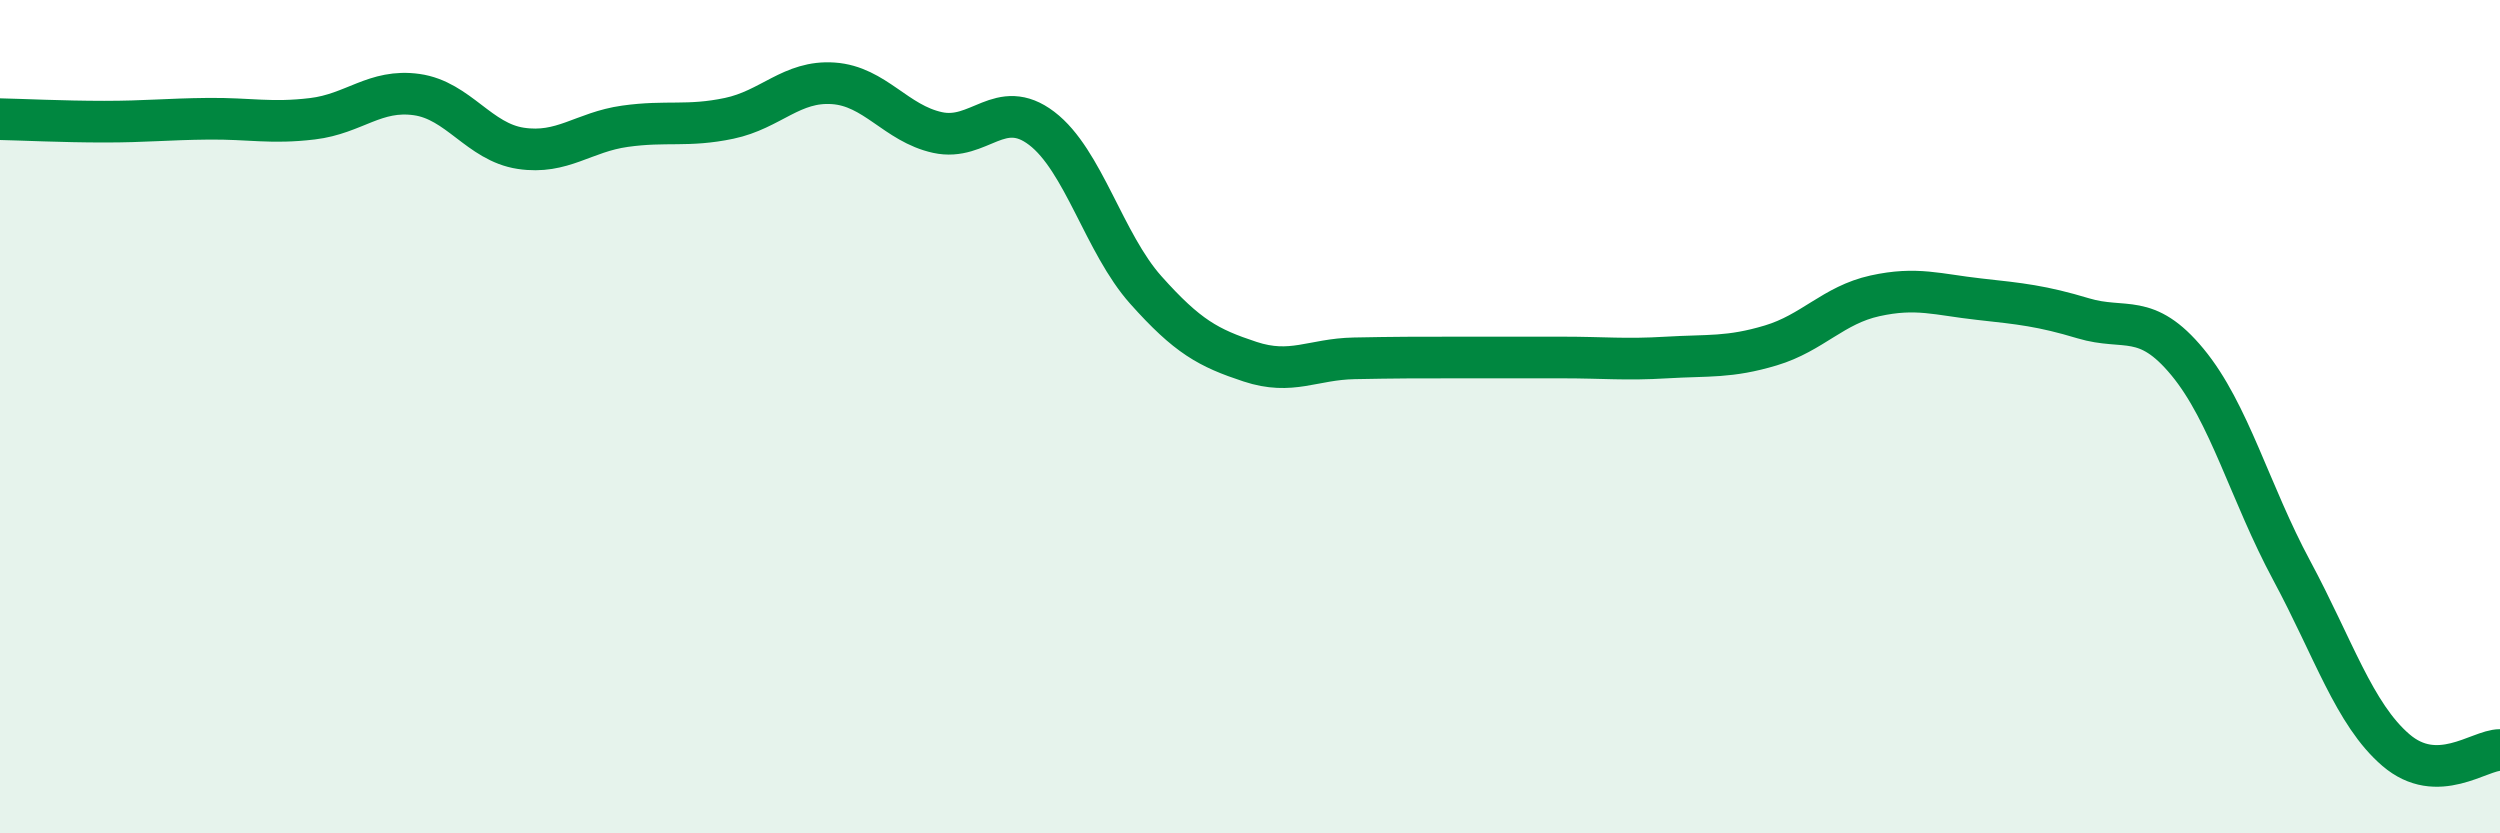 
    <svg width="60" height="20" viewBox="0 0 60 20" xmlns="http://www.w3.org/2000/svg">
      <path
        d="M 0,2.86 C 0.5,2.87 1.5,2.92 2.5,2.92 C 3.5,2.92 4,2.86 5,2.85 C 6,2.84 6.5,2.97 7.5,2.85 C 8.5,2.73 9,2.13 10,2.27 C 11,2.41 11.5,3.41 12.5,3.56 C 13.5,3.71 14,3.17 15,3.03 C 16,2.89 16.5,3.05 17.5,2.84 C 18.5,2.63 19,1.93 20,2 C 21,2.07 21.5,2.96 22.5,3.18 C 23.5,3.4 24,2.32 25,3.08 C 26,3.84 26.5,5.84 27.5,6.96 C 28.5,8.08 29,8.35 30,8.68 C 31,9.01 31.5,8.62 32.5,8.6 C 33.5,8.58 34,8.58 35,8.58 C 36,8.58 36.5,8.58 37.5,8.58 C 38.5,8.58 39,8.64 40,8.58 C 41,8.52 41.5,8.59 42.5,8.29 C 43.5,7.99 44,7.32 45,7.1 C 46,6.88 46.5,7.07 47.5,7.18 C 48.5,7.29 49,7.34 50,7.64 C 51,7.94 51.5,7.48 52.5,8.69 C 53.5,9.9 54,11.83 55,13.69 C 56,15.55 56.5,17.14 57.5,18 C 58.5,18.86 59.5,18 60,18L60 20L0 20Z"
        fill="#008740"
        opacity="0.1"
        stroke-linecap="round"
        stroke-linejoin="round"
      />
      <path
        d="M 0,2.86 C 0.5,2.87 1.5,2.92 2.5,2.92 C 3.5,2.92 4,2.86 5,2.85 C 6,2.84 6.5,2.97 7.5,2.85 C 8.5,2.73 9,2.13 10,2.27 C 11,2.41 11.5,3.41 12.5,3.56 C 13.5,3.71 14,3.17 15,3.03 C 16,2.89 16.5,3.05 17.5,2.84 C 18.5,2.63 19,1.93 20,2 C 21,2.07 21.5,2.96 22.5,3.18 C 23.5,3.4 24,2.32 25,3.08 C 26,3.84 26.5,5.84 27.5,6.96 C 28.5,8.08 29,8.35 30,8.68 C 31,9.01 31.5,8.62 32.5,8.6 C 33.5,8.58 34,8.58 35,8.58 C 36,8.58 36.5,8.58 37.5,8.58 C 38.5,8.58 39,8.64 40,8.58 C 41,8.52 41.5,8.59 42.5,8.29 C 43.5,7.99 44,7.32 45,7.1 C 46,6.88 46.5,7.07 47.5,7.18 C 48.5,7.29 49,7.34 50,7.64 C 51,7.94 51.5,7.48 52.5,8.69 C 53.5,9.9 54,11.83 55,13.69 C 56,15.55 56.5,17.14 57.5,18 C 58.5,18.86 59.5,18 60,18"
        stroke="#008740"
        stroke-width="1"
        fill="none"
        stroke-linecap="round"
        stroke-linejoin="round"
      />
    </svg>
  